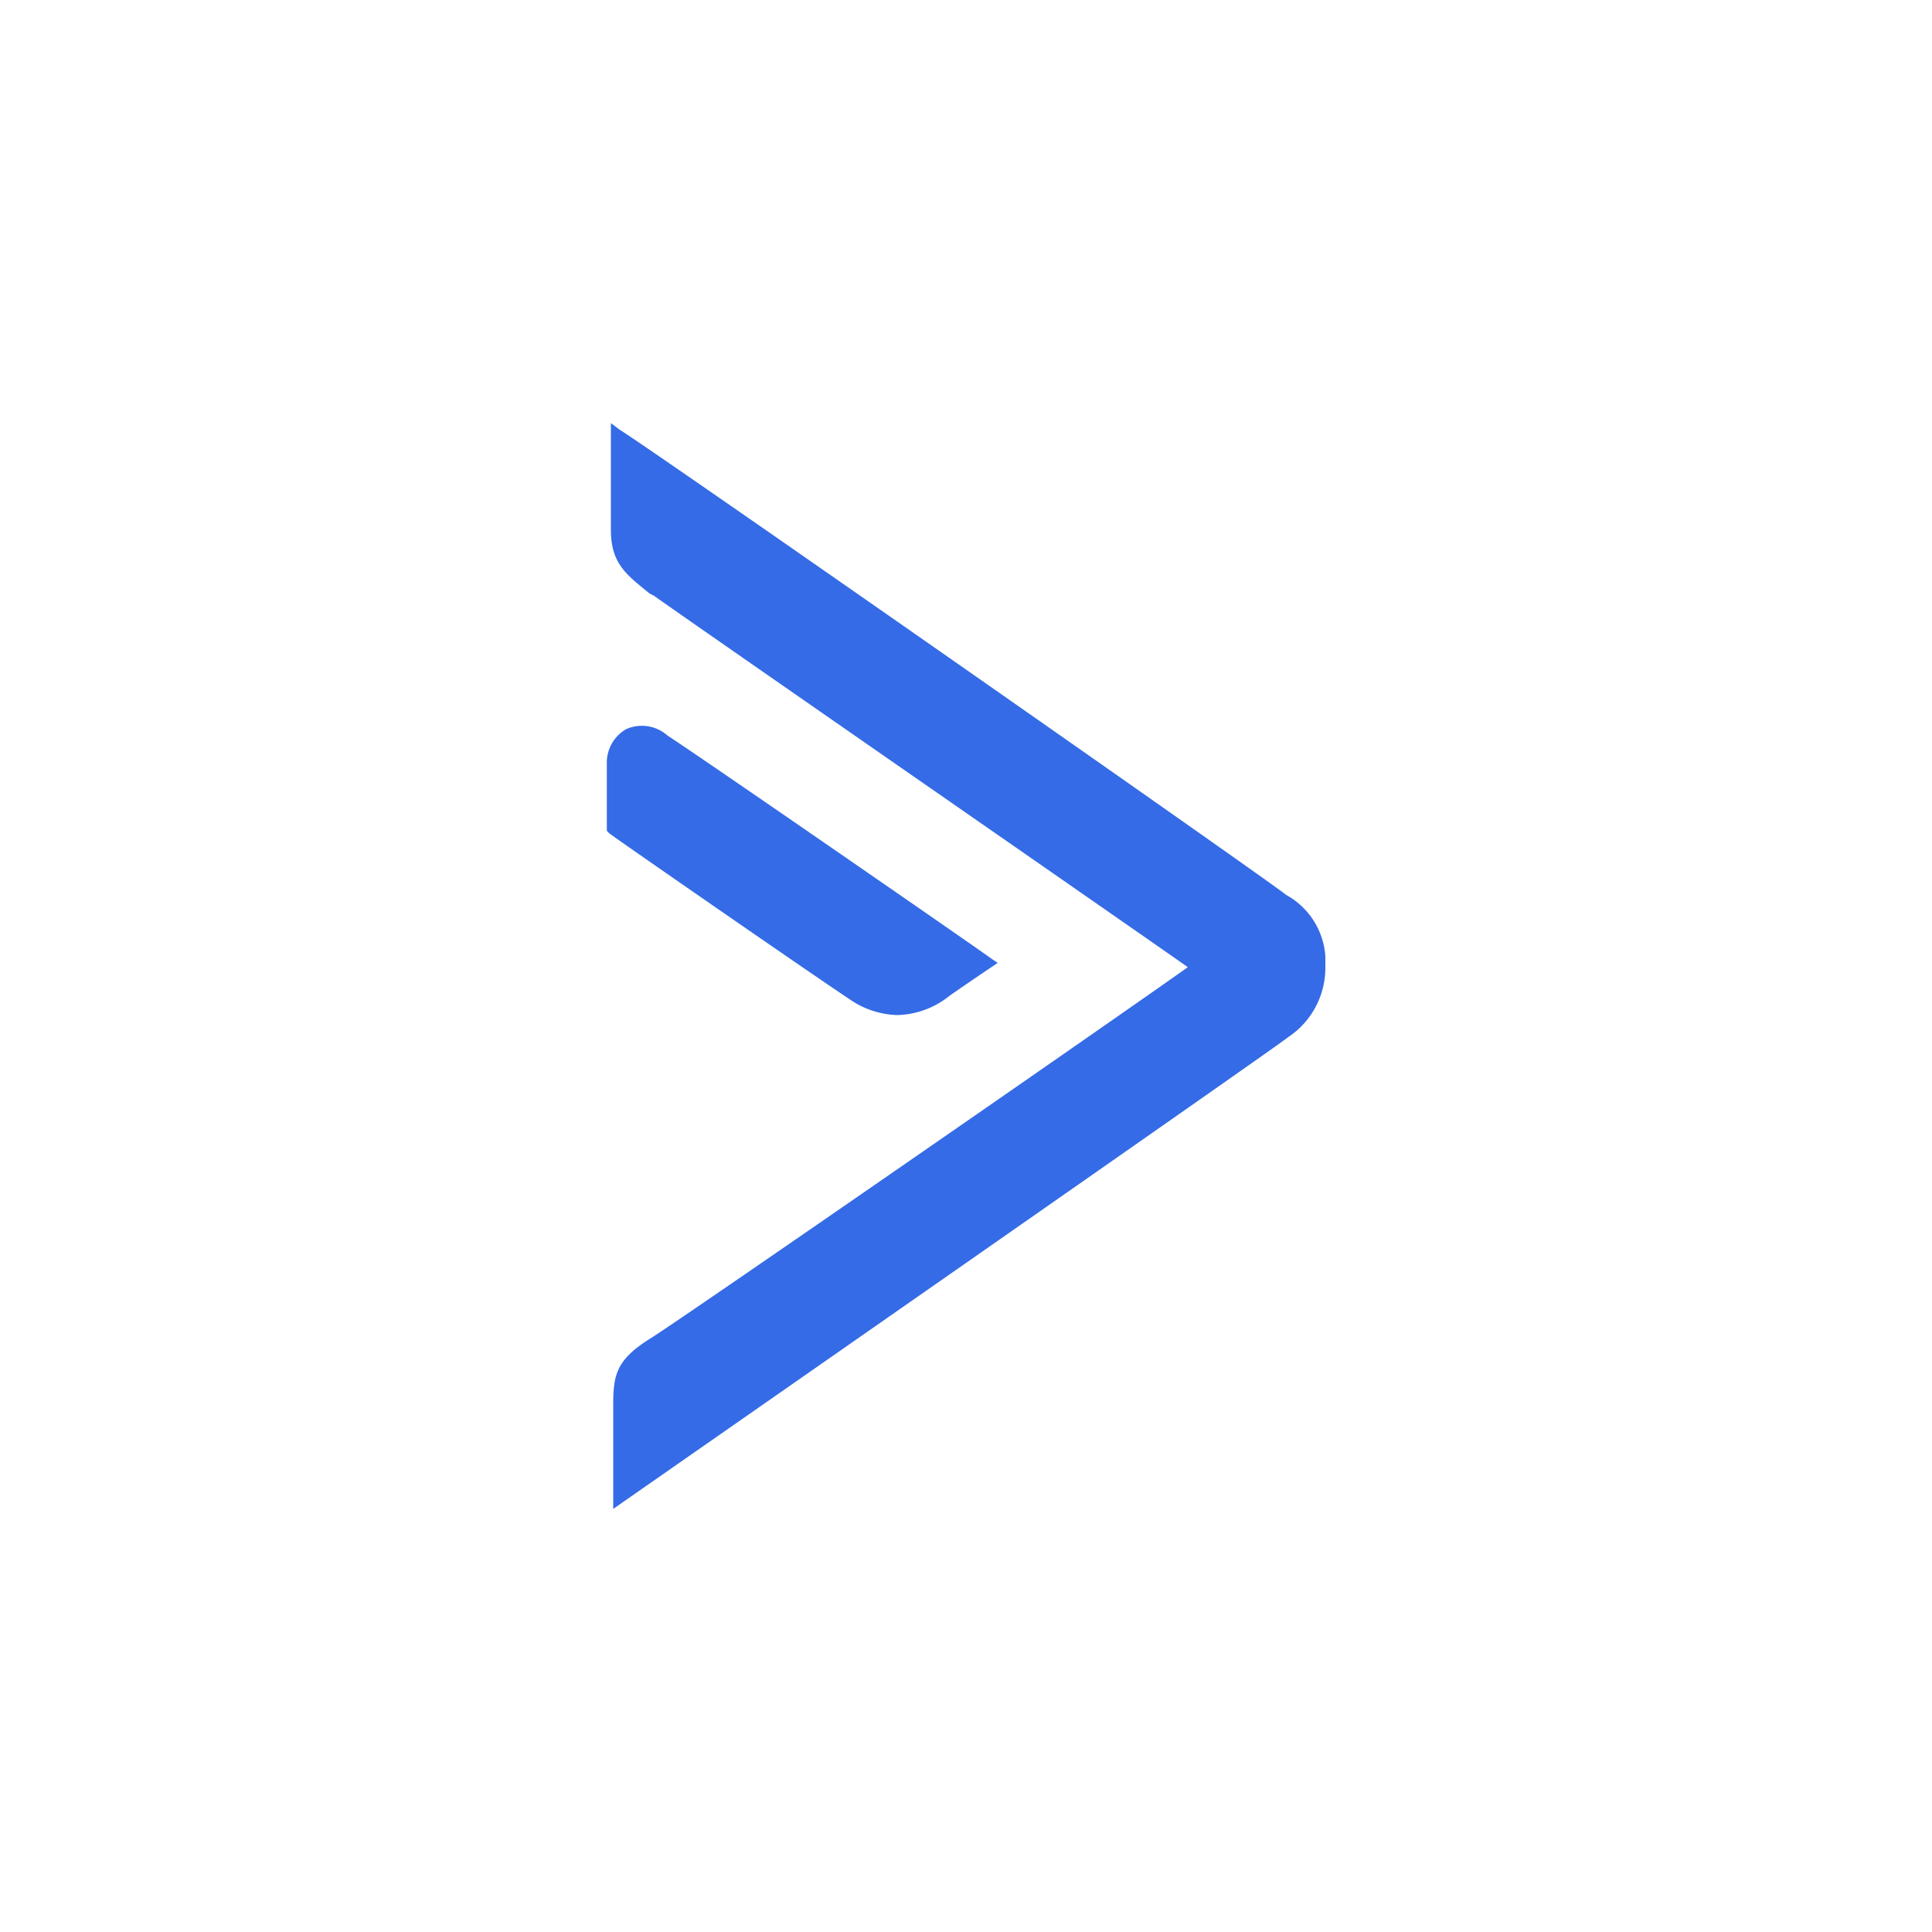 <svg id="Layer_1" data-name="Layer 1" xmlns="http://www.w3.org/2000/svg" viewBox="0 0 100 100"><defs><style>.cls-1{fill:#356be6;}</style></defs><g id="white"><g id="white-2" data-name="white"><path class="cls-1" d="M66.57,46.32c-.79-.67-33-23.18-34.5-24.08l-.45-.34v5.54c0,1.81.91,2.37,2,3.28l.22.11C35.47,32,58.43,47.91,61.48,50.06c-3,2.15-26.35,18.32-27.82,19.22-1.81,1.13-1.92,1.93-1.92,3.51V78.1S66,54.24,66.68,53.68h0a4.31,4.31,0,0,0,1.92-3.51v-.68A3.93,3.93,0,0,0,66.57,46.32Z"/><path class="cls-1" d="M46.44,52.54a4.48,4.48,0,0,0,2.71-1c1.13-.79,2.15-1.47,2.15-1.47l.34-.23-.34-.23c-.11-.11-15.15-10.51-16.74-11.53a2,2,0,0,0-2.15-.34,2,2,0,0,0-1,1.81V43l.11.12c.11.11,10.4,7.24,12.44,8.59A4.53,4.53,0,0,0,46.44,52.54Z"/></g></g></svg>